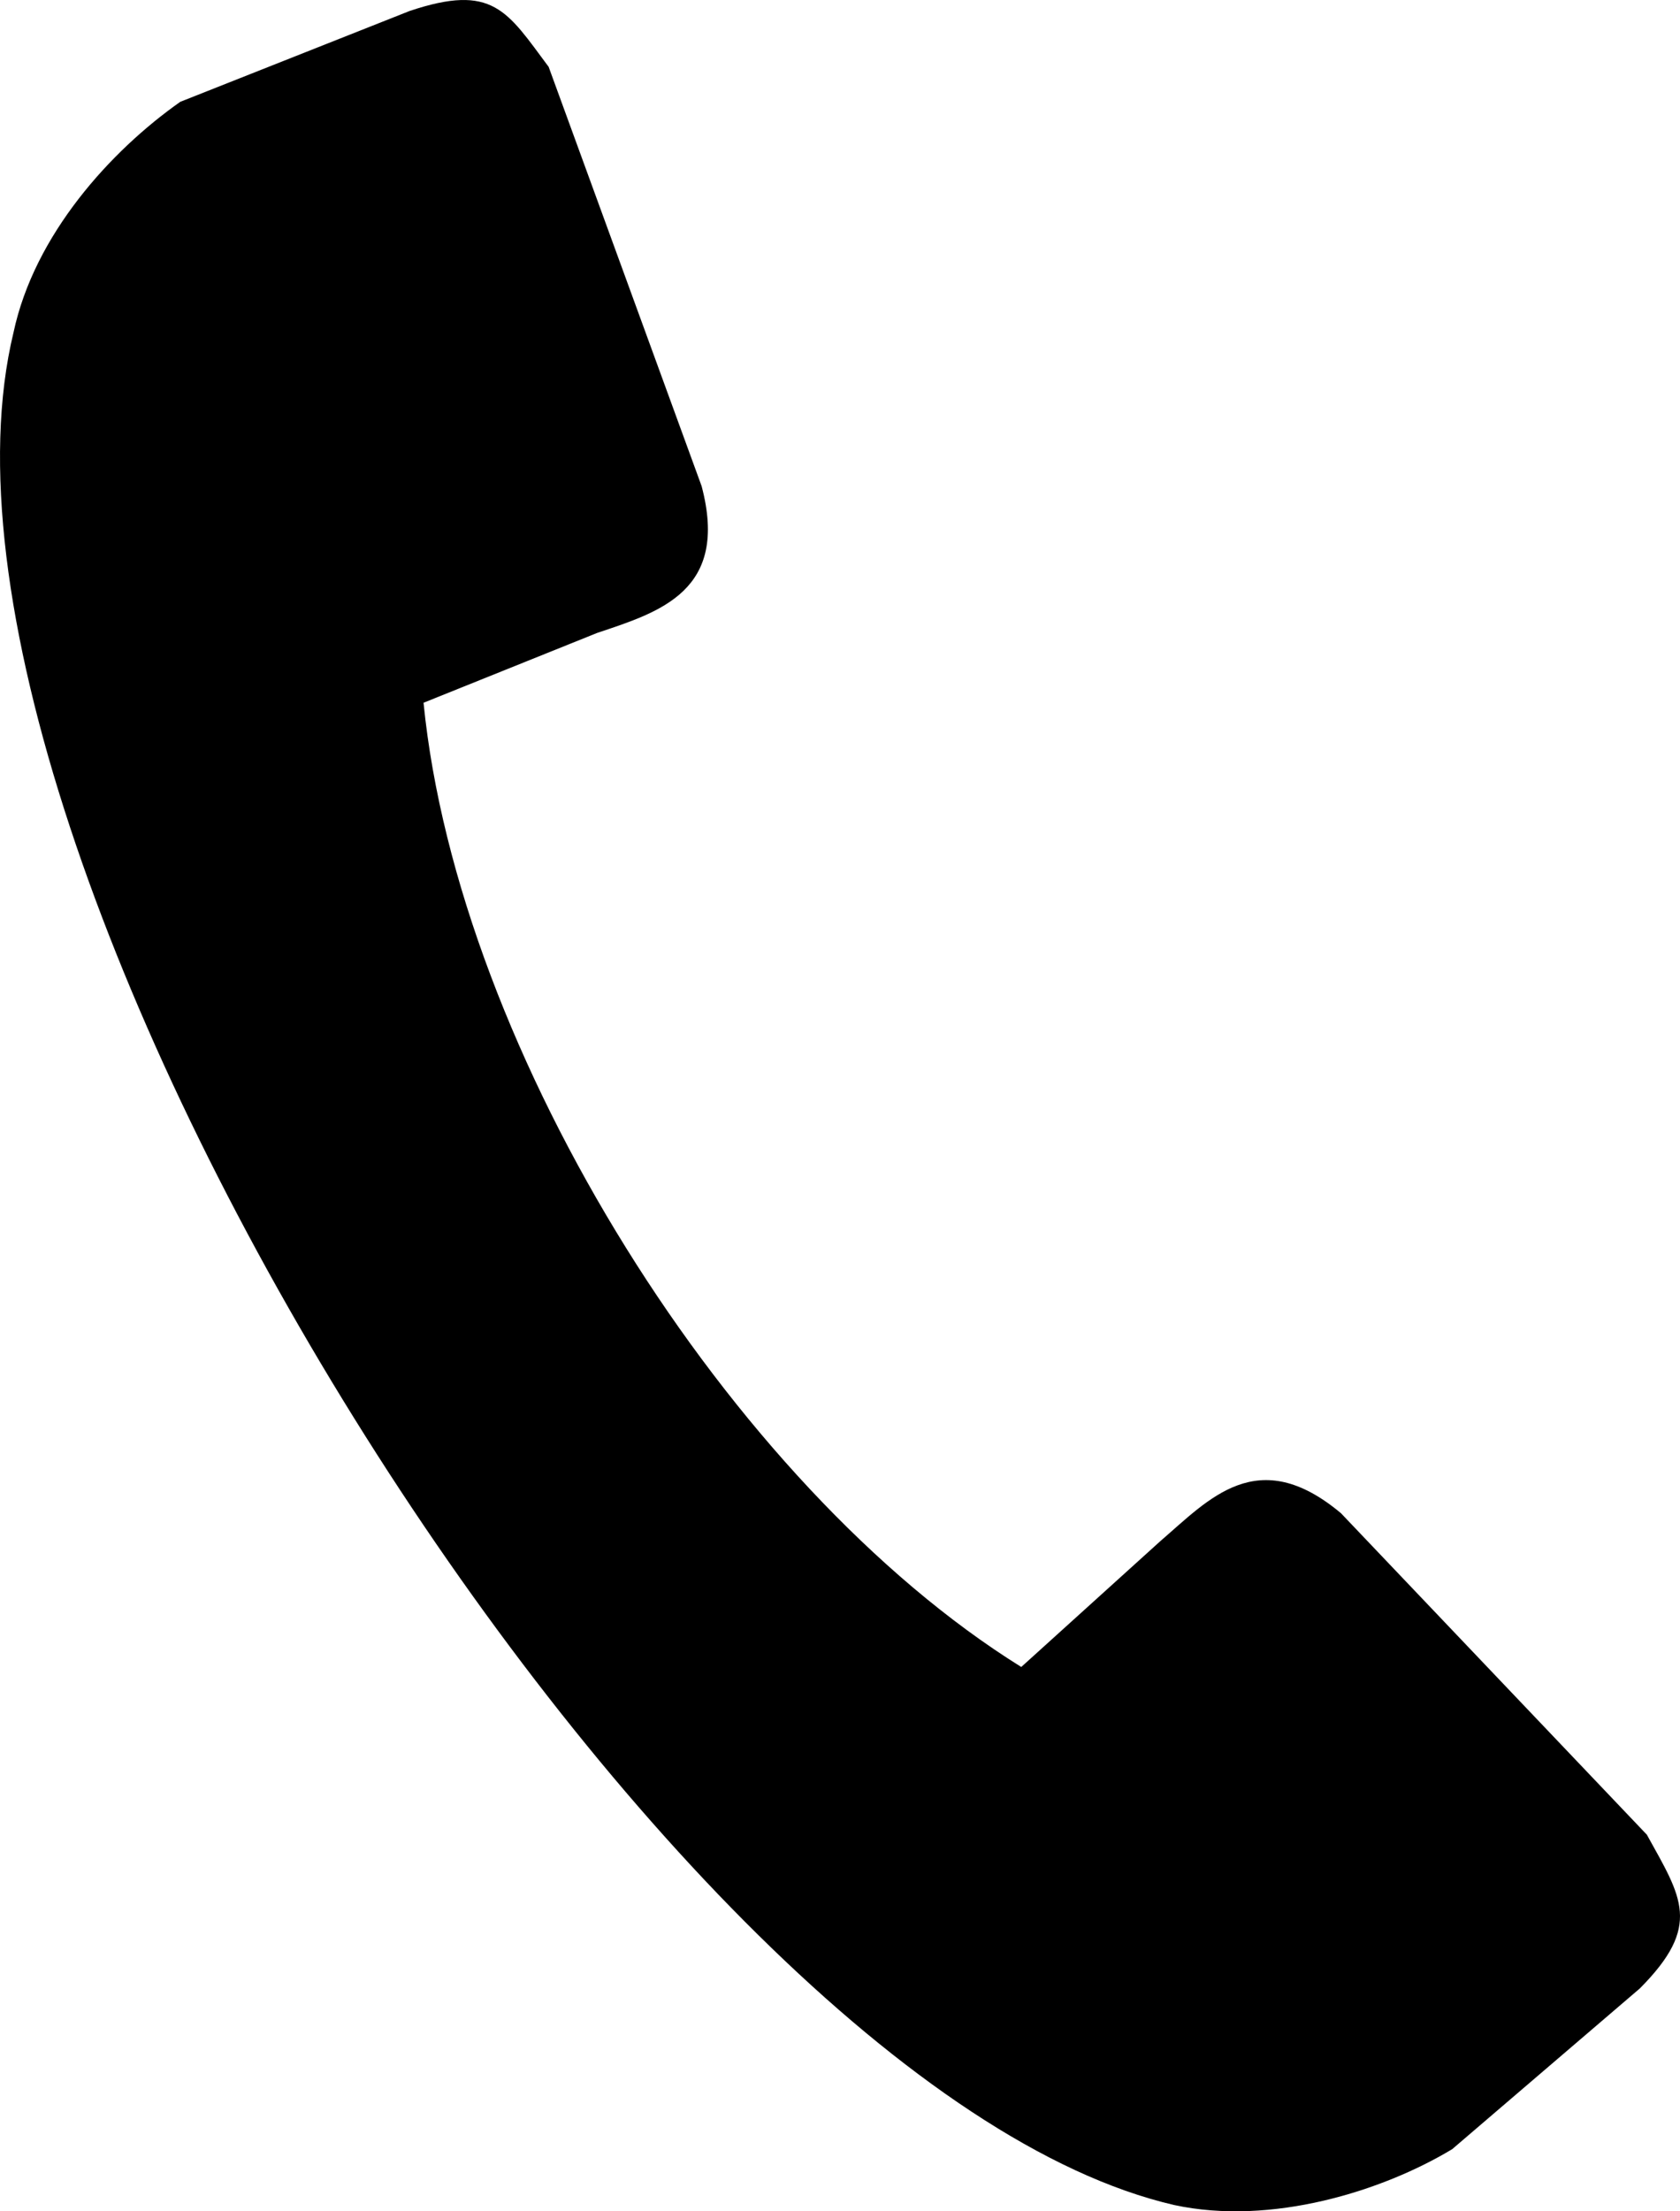 <svg width="19" height="25" viewBox="0 0 19 25" fill="none" xmlns="http://www.w3.org/2000/svg">
<path fill-rule="evenodd" clip-rule="evenodd" d="M4.79 7.945L6.755 7.155C7.463 6.918 8.249 6.681 7.935 5.496L6.205 0.756C5.734 0.124 5.576 -0.192 4.633 0.124L2.039 1.151C1.253 1.704 0.389 2.652 0.153 3.758C-1.262 9.604 7.463 23.586 13.28 24.929C14.38 25.166 15.638 24.771 16.424 24.297L18.546 22.48C19.253 21.769 19.018 21.453 18.625 20.742L15.166 17.108C14.223 16.318 13.673 16.95 13.122 17.424L11.55 18.846C8.249 16.792 5.183 11.895 4.79 7.945Z" fill="black"/>
</svg>
